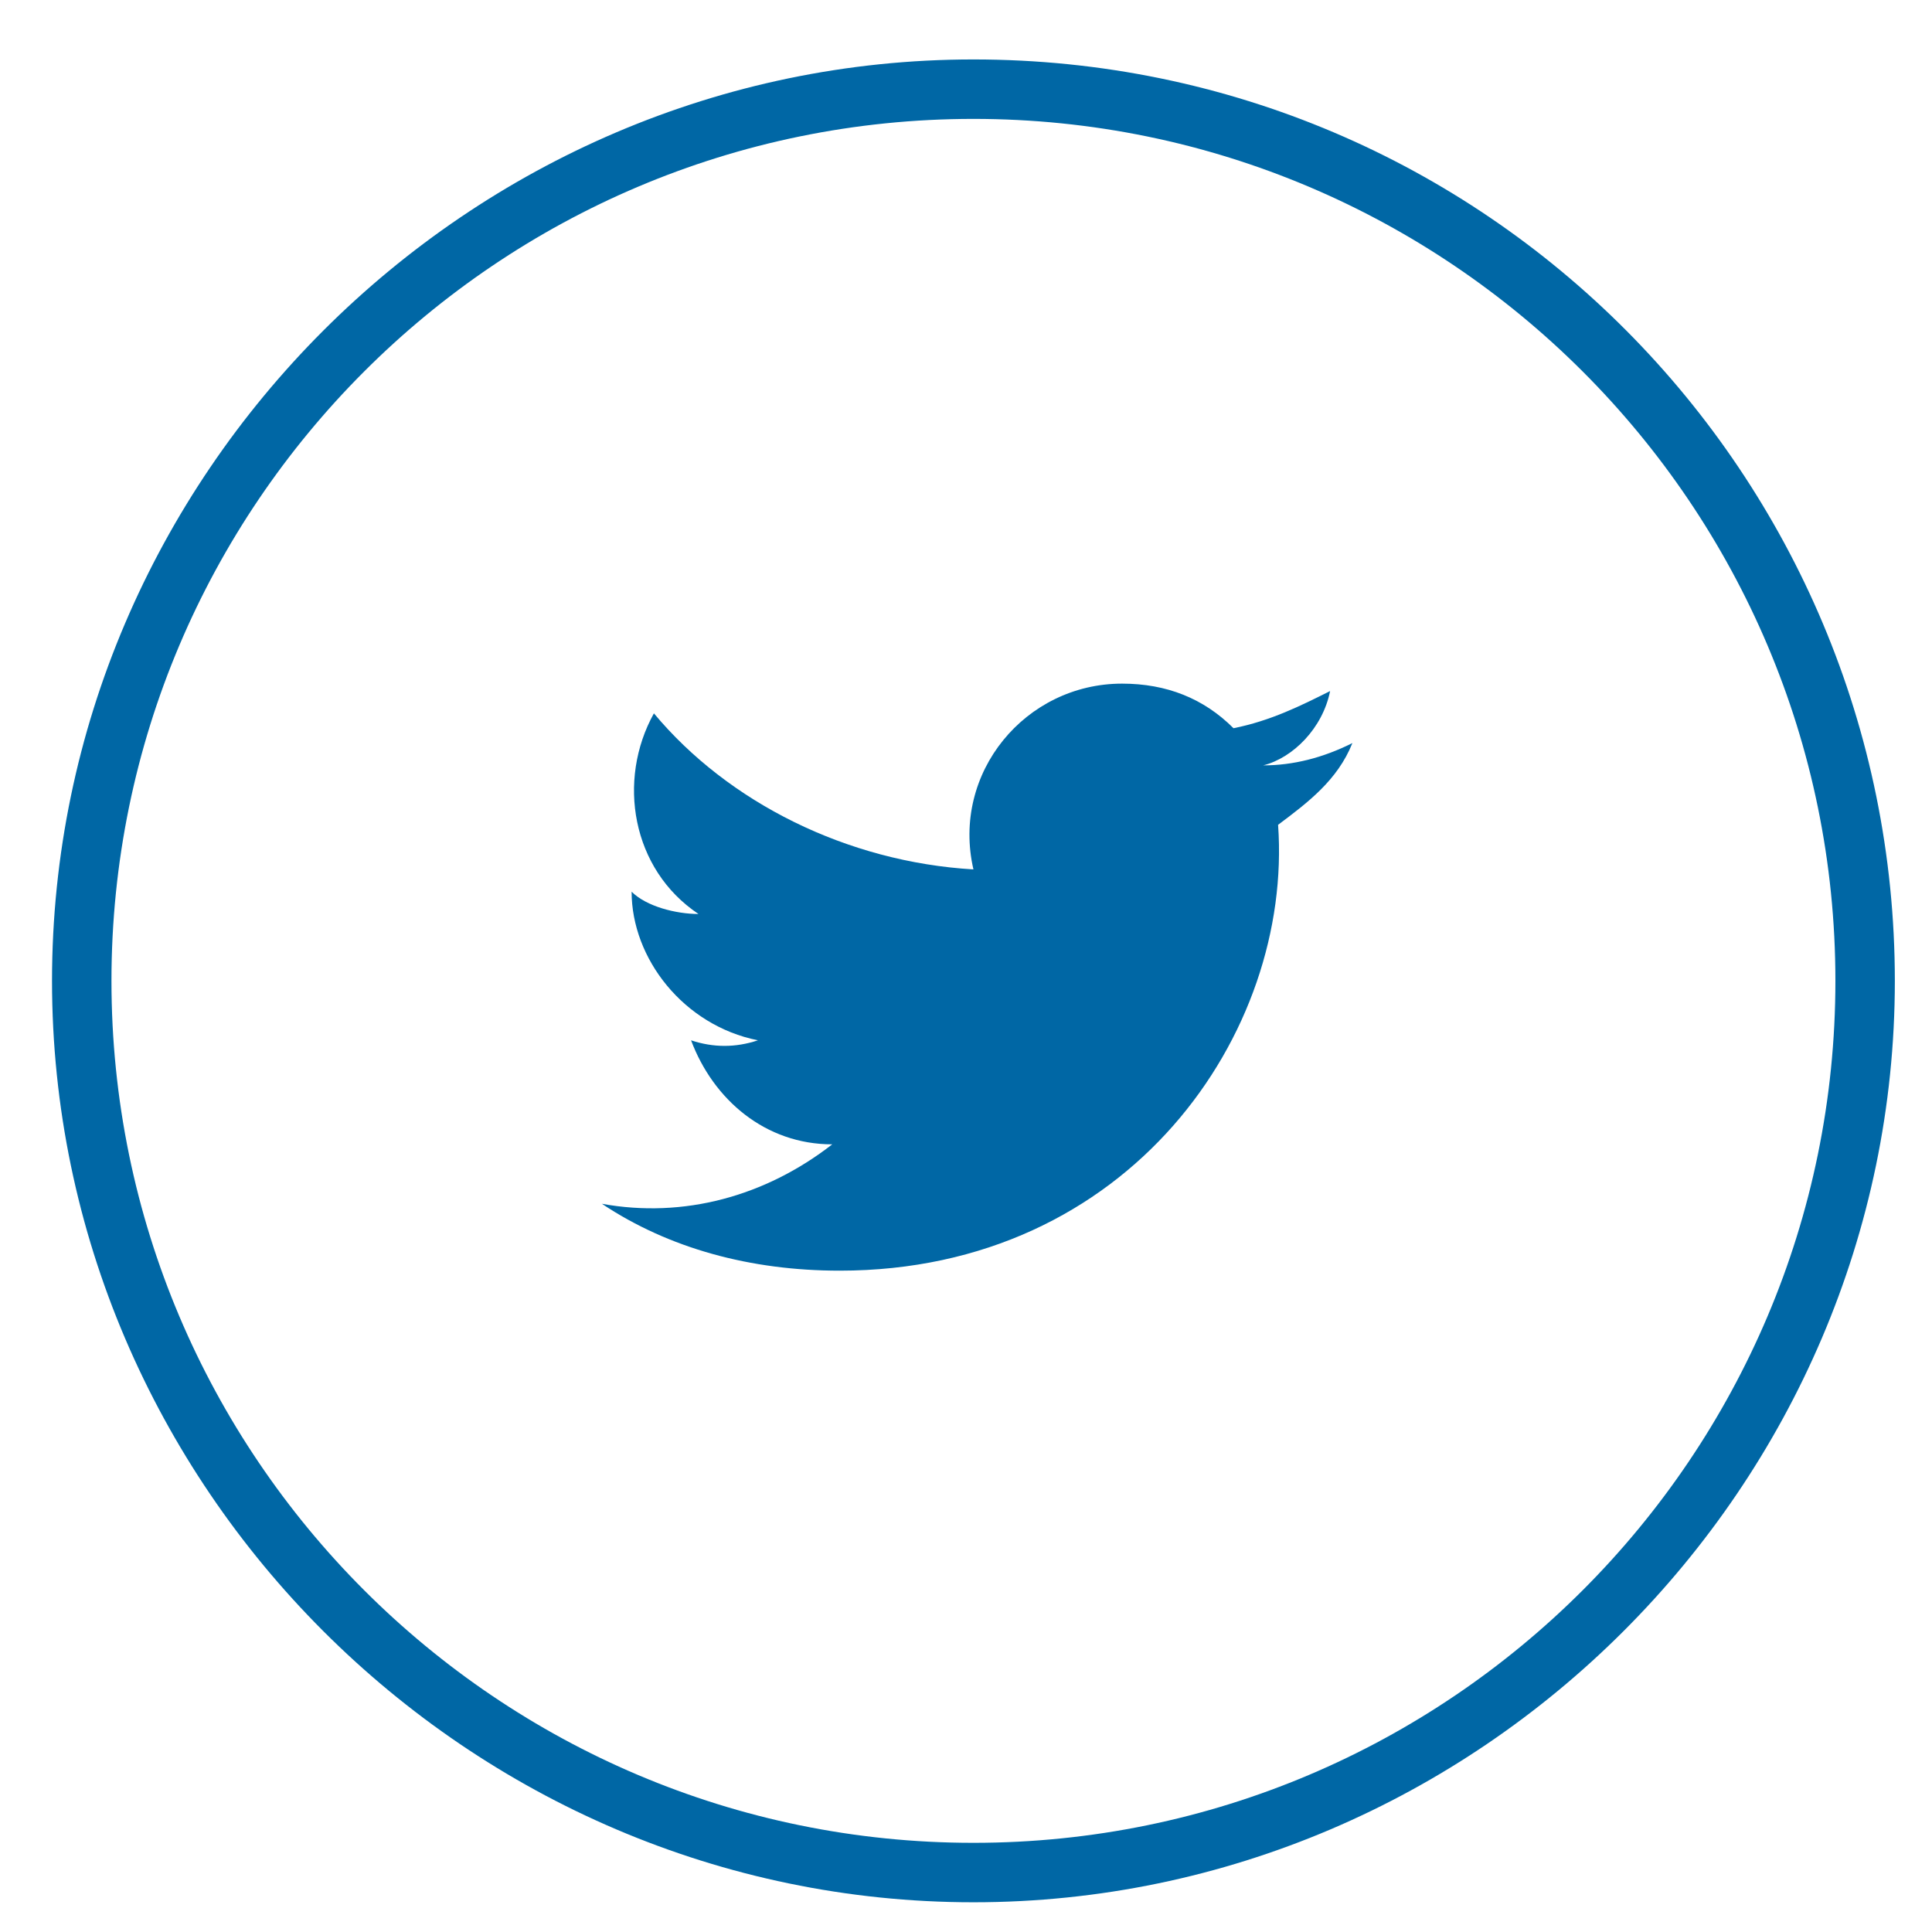 <svg id="Layer_1" xmlns="http://www.w3.org/2000/svg" viewBox="0 0 26 26"><style>.st0{fill:#0067a5}</style><path class="st0" d="M13.1.8C6.3.8.7 6.4.7 13.2s5.6 12.4 12.4 12.4c6.8 0 12.4-5.6 12.4-12.4S20 .8 13.1.8zm0 24c-6.4 0-11.6-5.2-11.6-11.6S6.7 1.6 13.1 1.6c6.4 0 11.6 5.2 11.6 11.6s-5.2 11.6-11.6 11.6z"/><path class="st0" d="M17.9 9.3c-.4.2-.8.4-1.3.5-.4-.4-.9-.6-1.5-.6-1.3 0-2.3 1.2-2 2.5-1.7-.1-3.3-.9-4.3-2.1-.5.9-.3 2.1.6 2.7-.3 0-.7-.1-.9-.3 0 .9.7 1.8 1.7 2-.3.1-.6.1-.9 0 .3.8 1 1.4 1.9 1.4-.9.7-2 1-3.1.8.9.6 2 .9 3.2.9 3.9 0 6.1-3.2 5.9-6 .4-.3.8-.6 1-1.1-.4.2-.8.3-1.2.3.4-.1.8-.5.9-1z"/></svg>